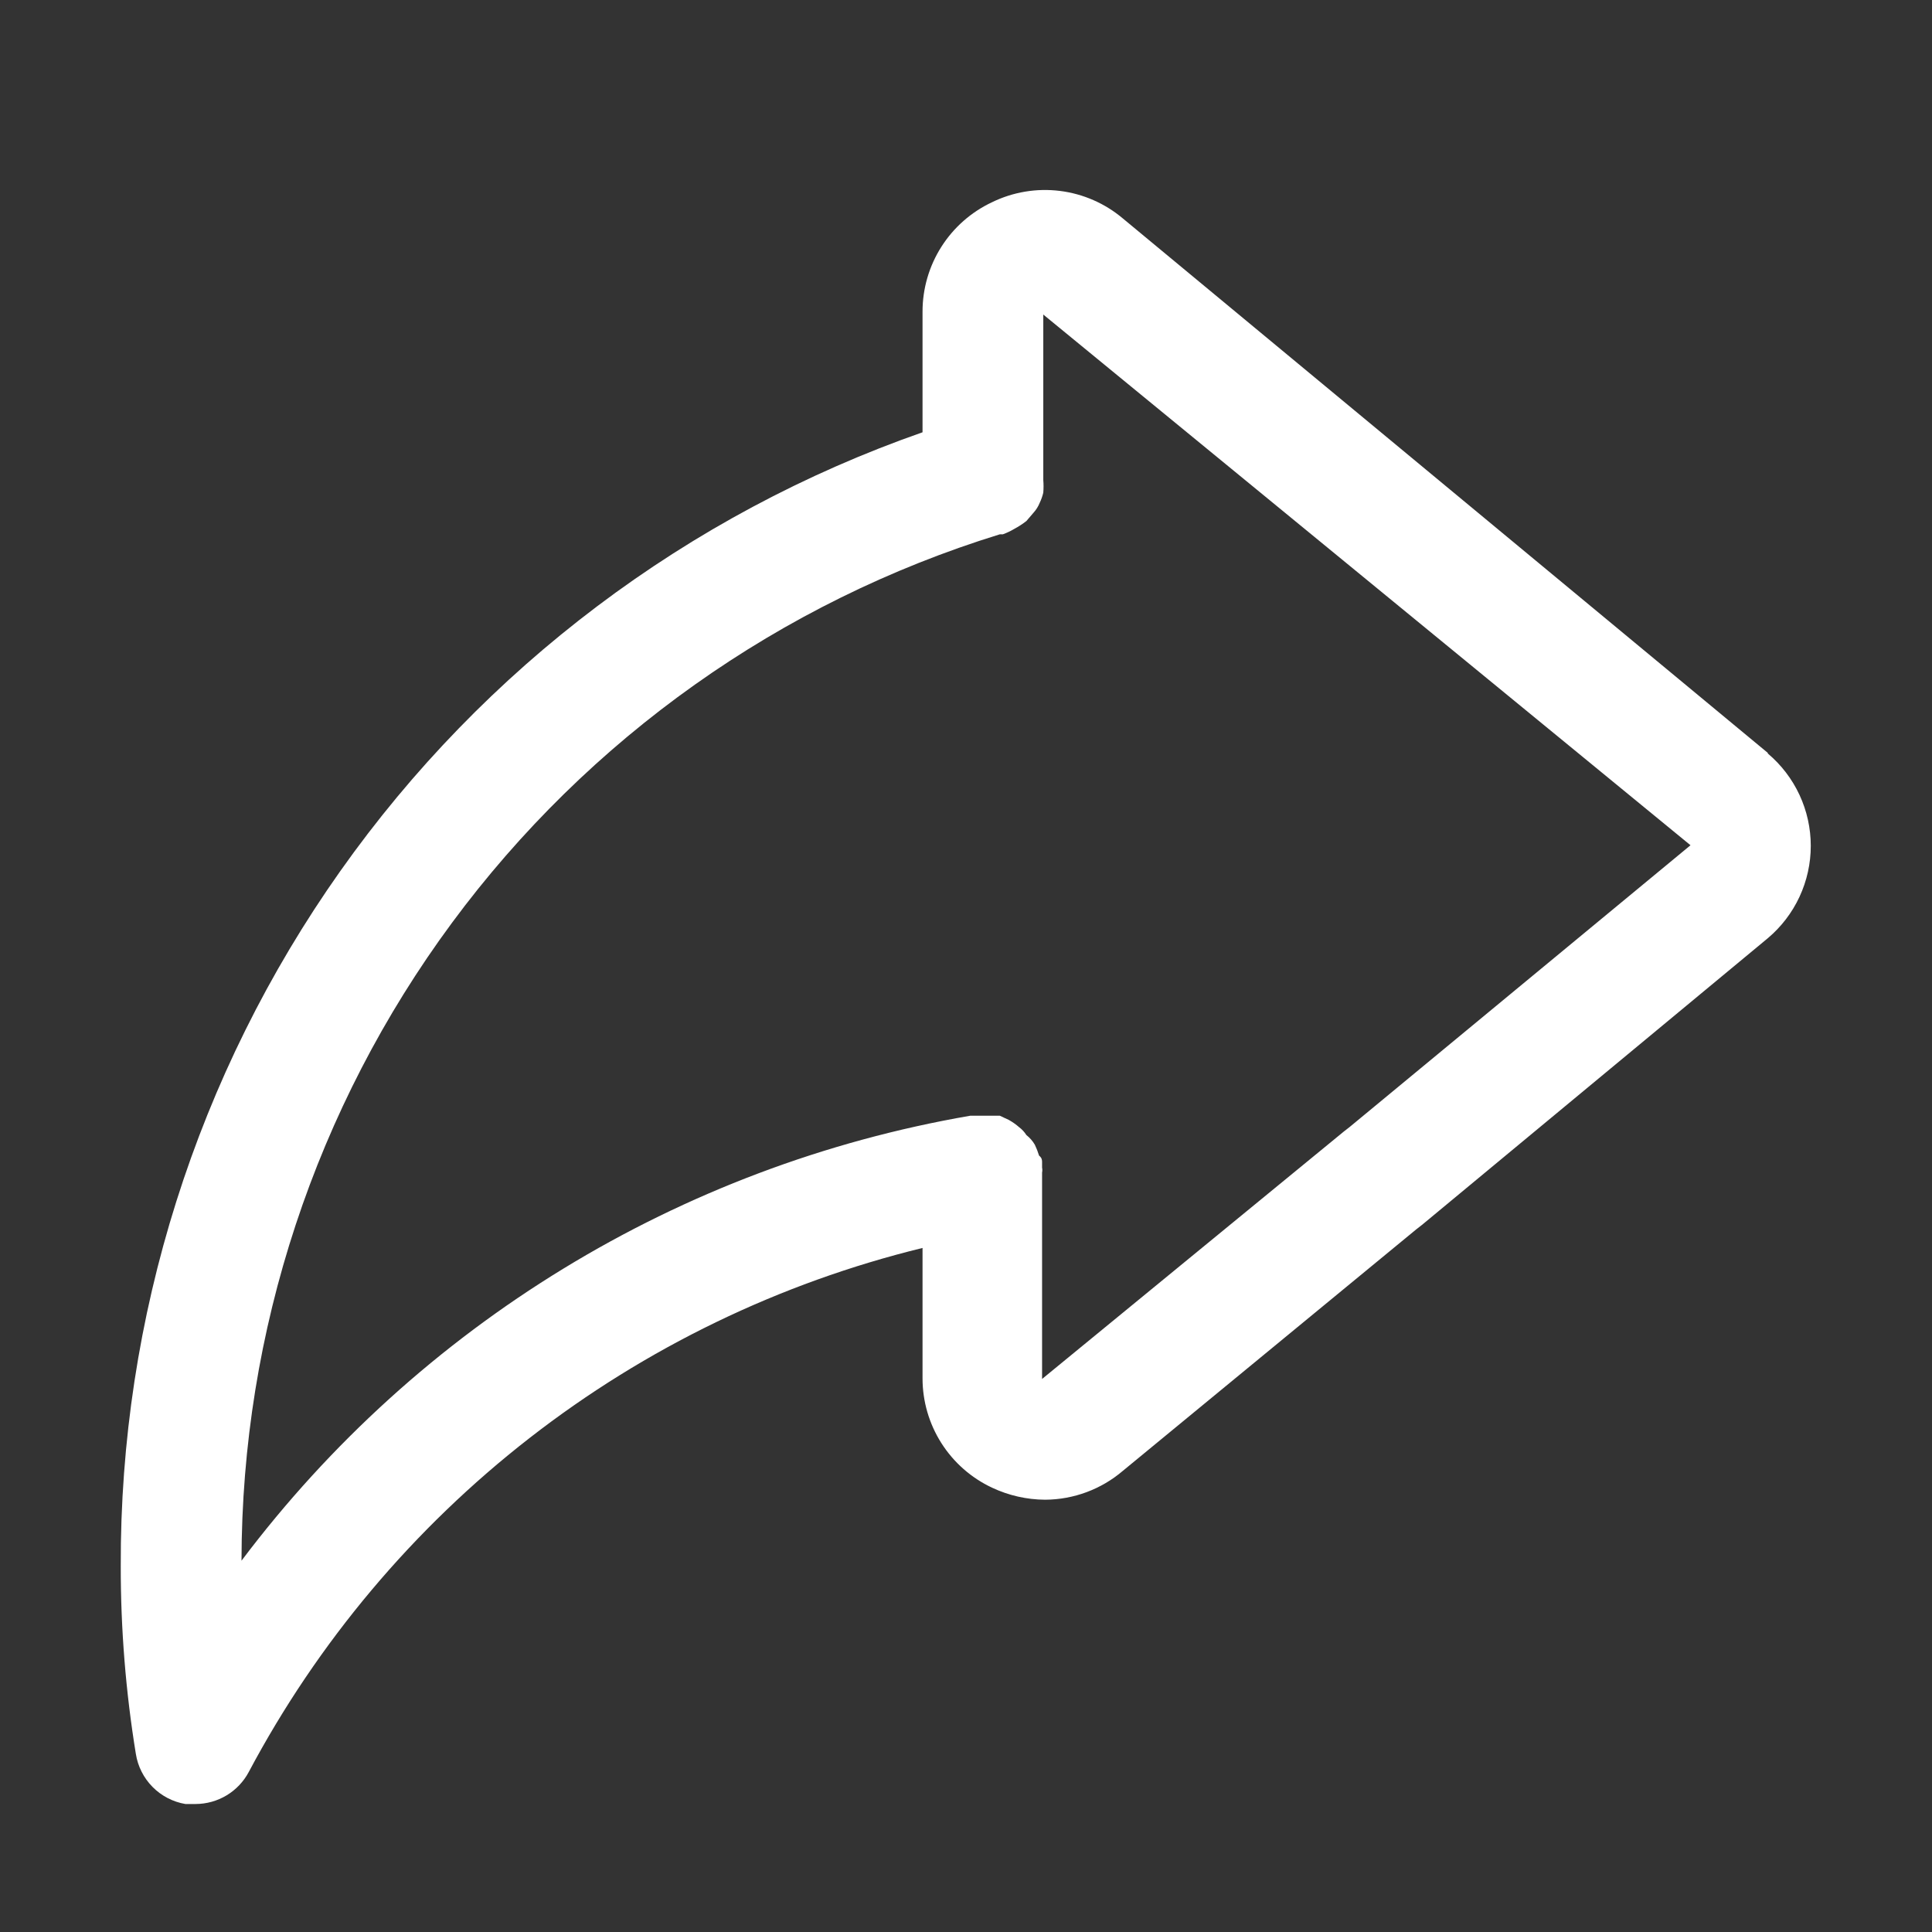 <svg width="800" height="800" viewBox="0 0 800 800" fill="none" xmlns="http://www.w3.org/2000/svg">
<rect x="0" y="0" width="800" height="800" fill="#333333" stroke="none"/>
<path d="M732.003 311.75L465.003 90.5C457.592 84.23 448.516 80.253 438.882 79.055C429.249 77.856 419.475 79.487 410.753 83.75C402.159 87.785 394.892 94.183 389.801 102.196C384.71 110.21 382.005 119.507 382.003 129V179C284.708 213.009 200.439 276.511 140.931 360.664C81.424 444.818 49.639 545.433 50.003 648.5C49.971 674.544 52.062 700.546 56.253 726.25C57.069 731.419 59.485 736.202 63.163 739.925C66.841 743.648 71.594 746.122 76.753 747H81.003C85.526 746.988 89.96 745.75 93.835 743.416C97.709 741.083 100.877 737.742 103.003 733.75C131.593 679.963 171.227 632.826 219.309 595.43C267.391 558.033 322.834 531.22 382.003 516.75V570.75C382.005 580.244 384.71 589.541 389.801 597.554C394.892 605.567 402.159 611.965 410.753 616C417.635 619.249 425.143 620.956 432.753 621C444.584 620.942 456.011 616.69 465.003 609L586.503 509L588.753 507.25L732.003 388.5C737.578 383.807 742.06 377.952 745.134 371.344C748.209 364.737 749.802 357.538 749.802 350.25C749.802 342.963 748.209 335.763 745.134 329.156C742.06 322.549 737.578 316.694 732.003 312V311.75ZM558.753 466.75L556.503 468.5L431.503 571V485.5C431.645 484.841 431.645 484.159 431.503 483.5C431.503 483.5 431.503 482 431.503 481.25C431.503 480.5 431.503 479.5 430.253 478.5C429.779 476.96 429.194 475.456 428.503 474C427.598 472.459 426.41 471.102 425.003 470C424.209 468.744 423.192 467.643 422.003 466.75C420.695 465.605 419.27 464.6 417.753 463.75L414.003 462H408.503H406.003H404.003H401.753C281.382 482.763 173.463 548.659 100.003 646.25C100.103 551.166 130.639 458.61 187.141 382.134C243.643 305.659 323.144 249.279 414.003 221.25H415.253C416.904 220.652 418.494 219.899 420.003 219C421.757 218.058 423.43 216.971 425.003 215.75L428.003 212.25C429.065 211.074 429.911 209.72 430.503 208.25C431.152 206.891 431.655 205.466 432.003 204C432.145 202.253 432.145 200.497 432.003 198.75V130.25L700.003 350L558.753 466.75Z" fill="white"/>
</svg>
